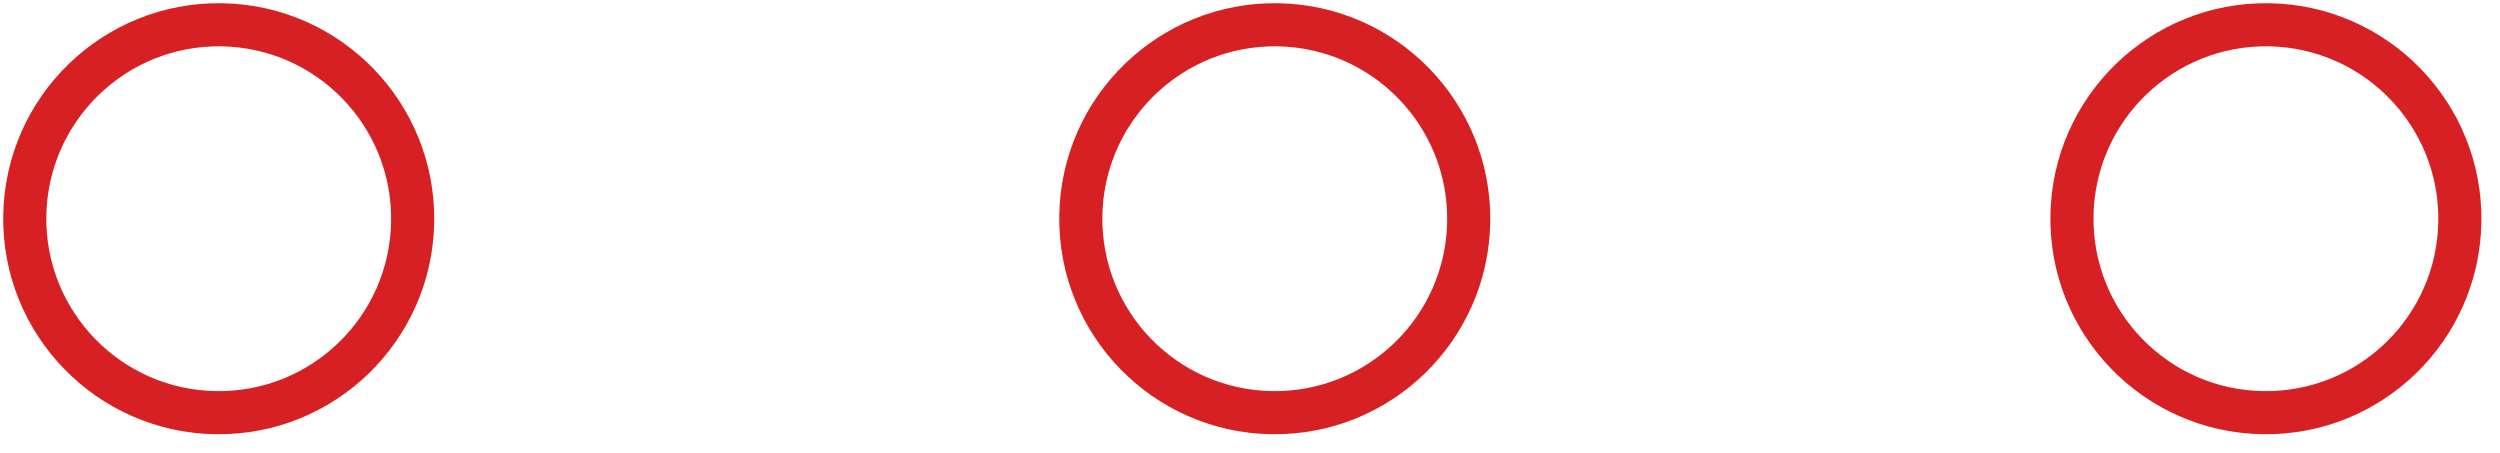 <?xml version="1.0" encoding="UTF-8"?> <svg xmlns="http://www.w3.org/2000/svg" width="116" height="21" viewBox="0 0 116 21" fill="none"> <circle cx="105.138" cy="10.149" r="9" transform="rotate(-89.141 105.138 10.149)" stroke="#D72024" stroke-width="2"></circle> <circle cx="10.149" cy="10.149" r="9" transform="rotate(-89.141 10.149 10.149)" stroke="#D72024" stroke-width="2"></circle> <circle cx="59.149" cy="10.149" r="9" transform="rotate(-89.141 59.149 10.149)" stroke="#D72024" stroke-width="2"></circle> </svg> 